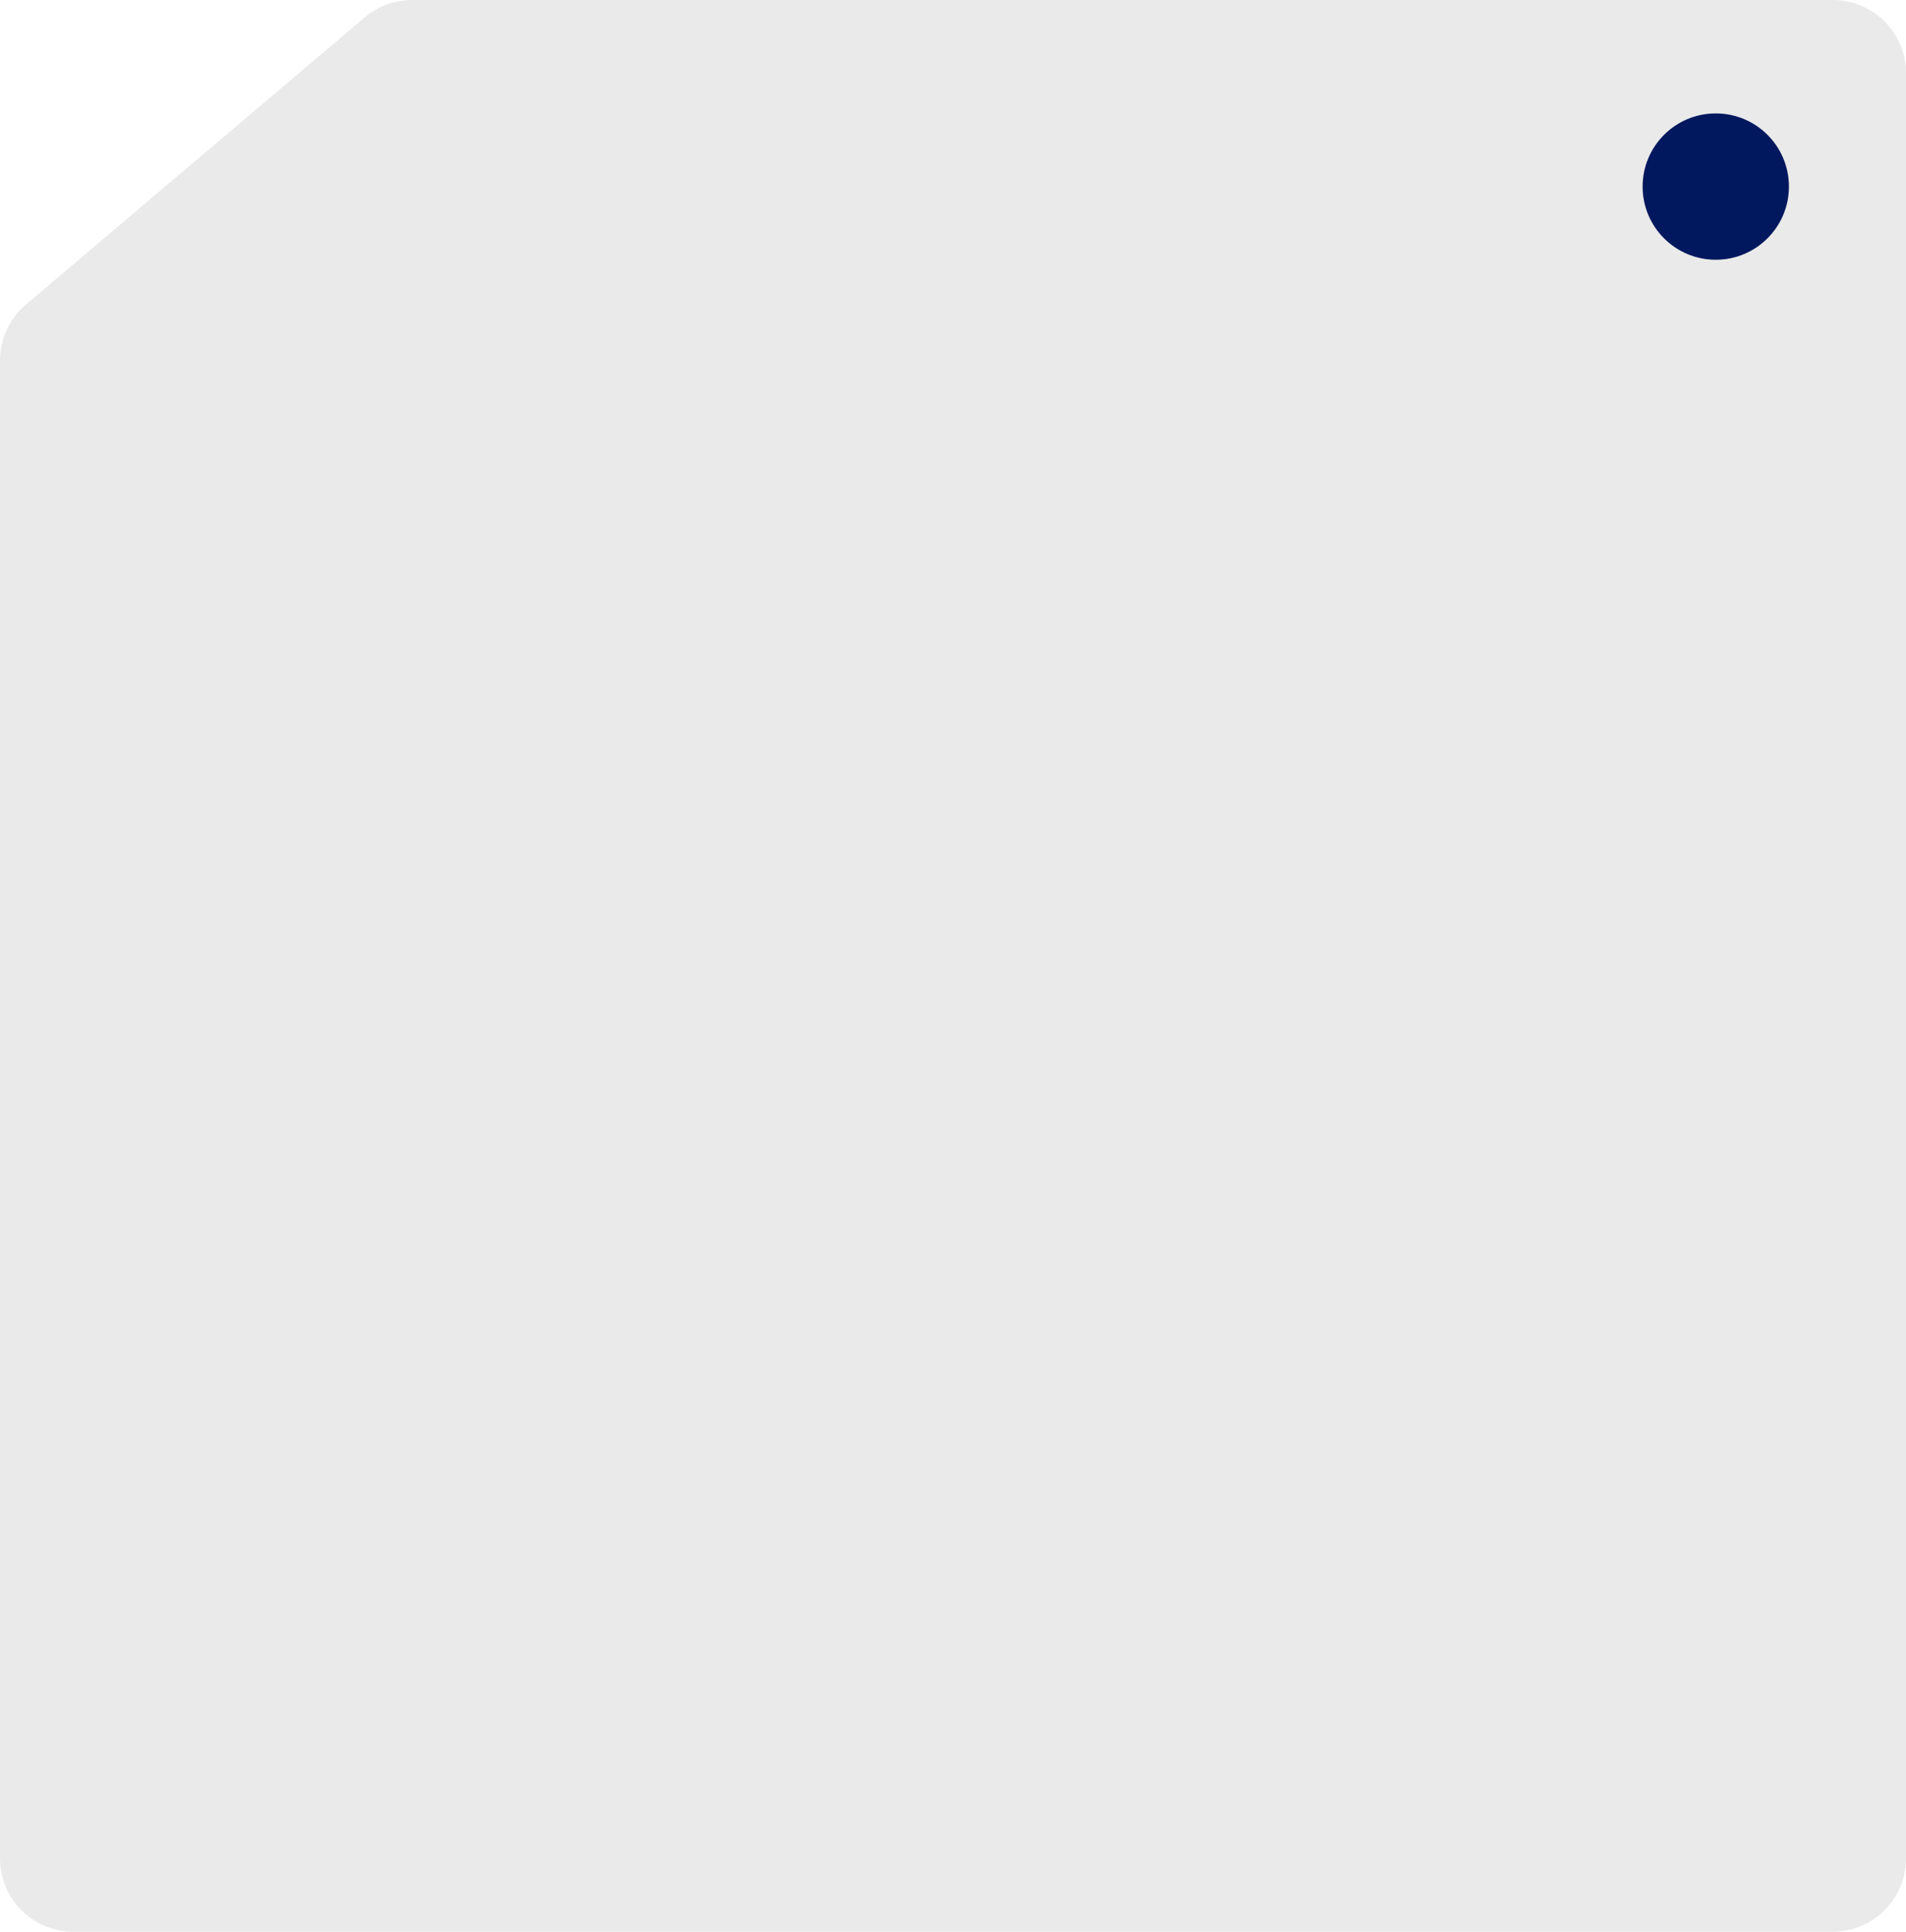 <?xml version="1.0" encoding="UTF-8"?> <svg xmlns="http://www.w3.org/2000/svg" width="521" height="528" viewBox="0 0 521 528" fill="none"><g clip-path="url(#clip0_38_2)"><path d="M99.696 4.743L7.069 83.251C2.585 87.051 0 92.631 0 98.508V508C0 519.046 8.954 528 20 528H501C512.046 528 521 519.046 521 508V20C521 8.954 512.046 0 501 0H112.628C107.892 0 103.309 1.681 99.696 4.743Z" fill="#EAEAEA"></path><path d="M469 71C480.046 71 489 62.046 489 51C489 39.954 480.046 31 469 31C457.954 31 449 39.954 449 51C449 62.046 457.954 71 469 71Z" fill="#02185E"></path></g><defs><clipPath id="clip0_38_2"><rect width="521" height="528" fill="white"></rect></clipPath></defs></svg> 